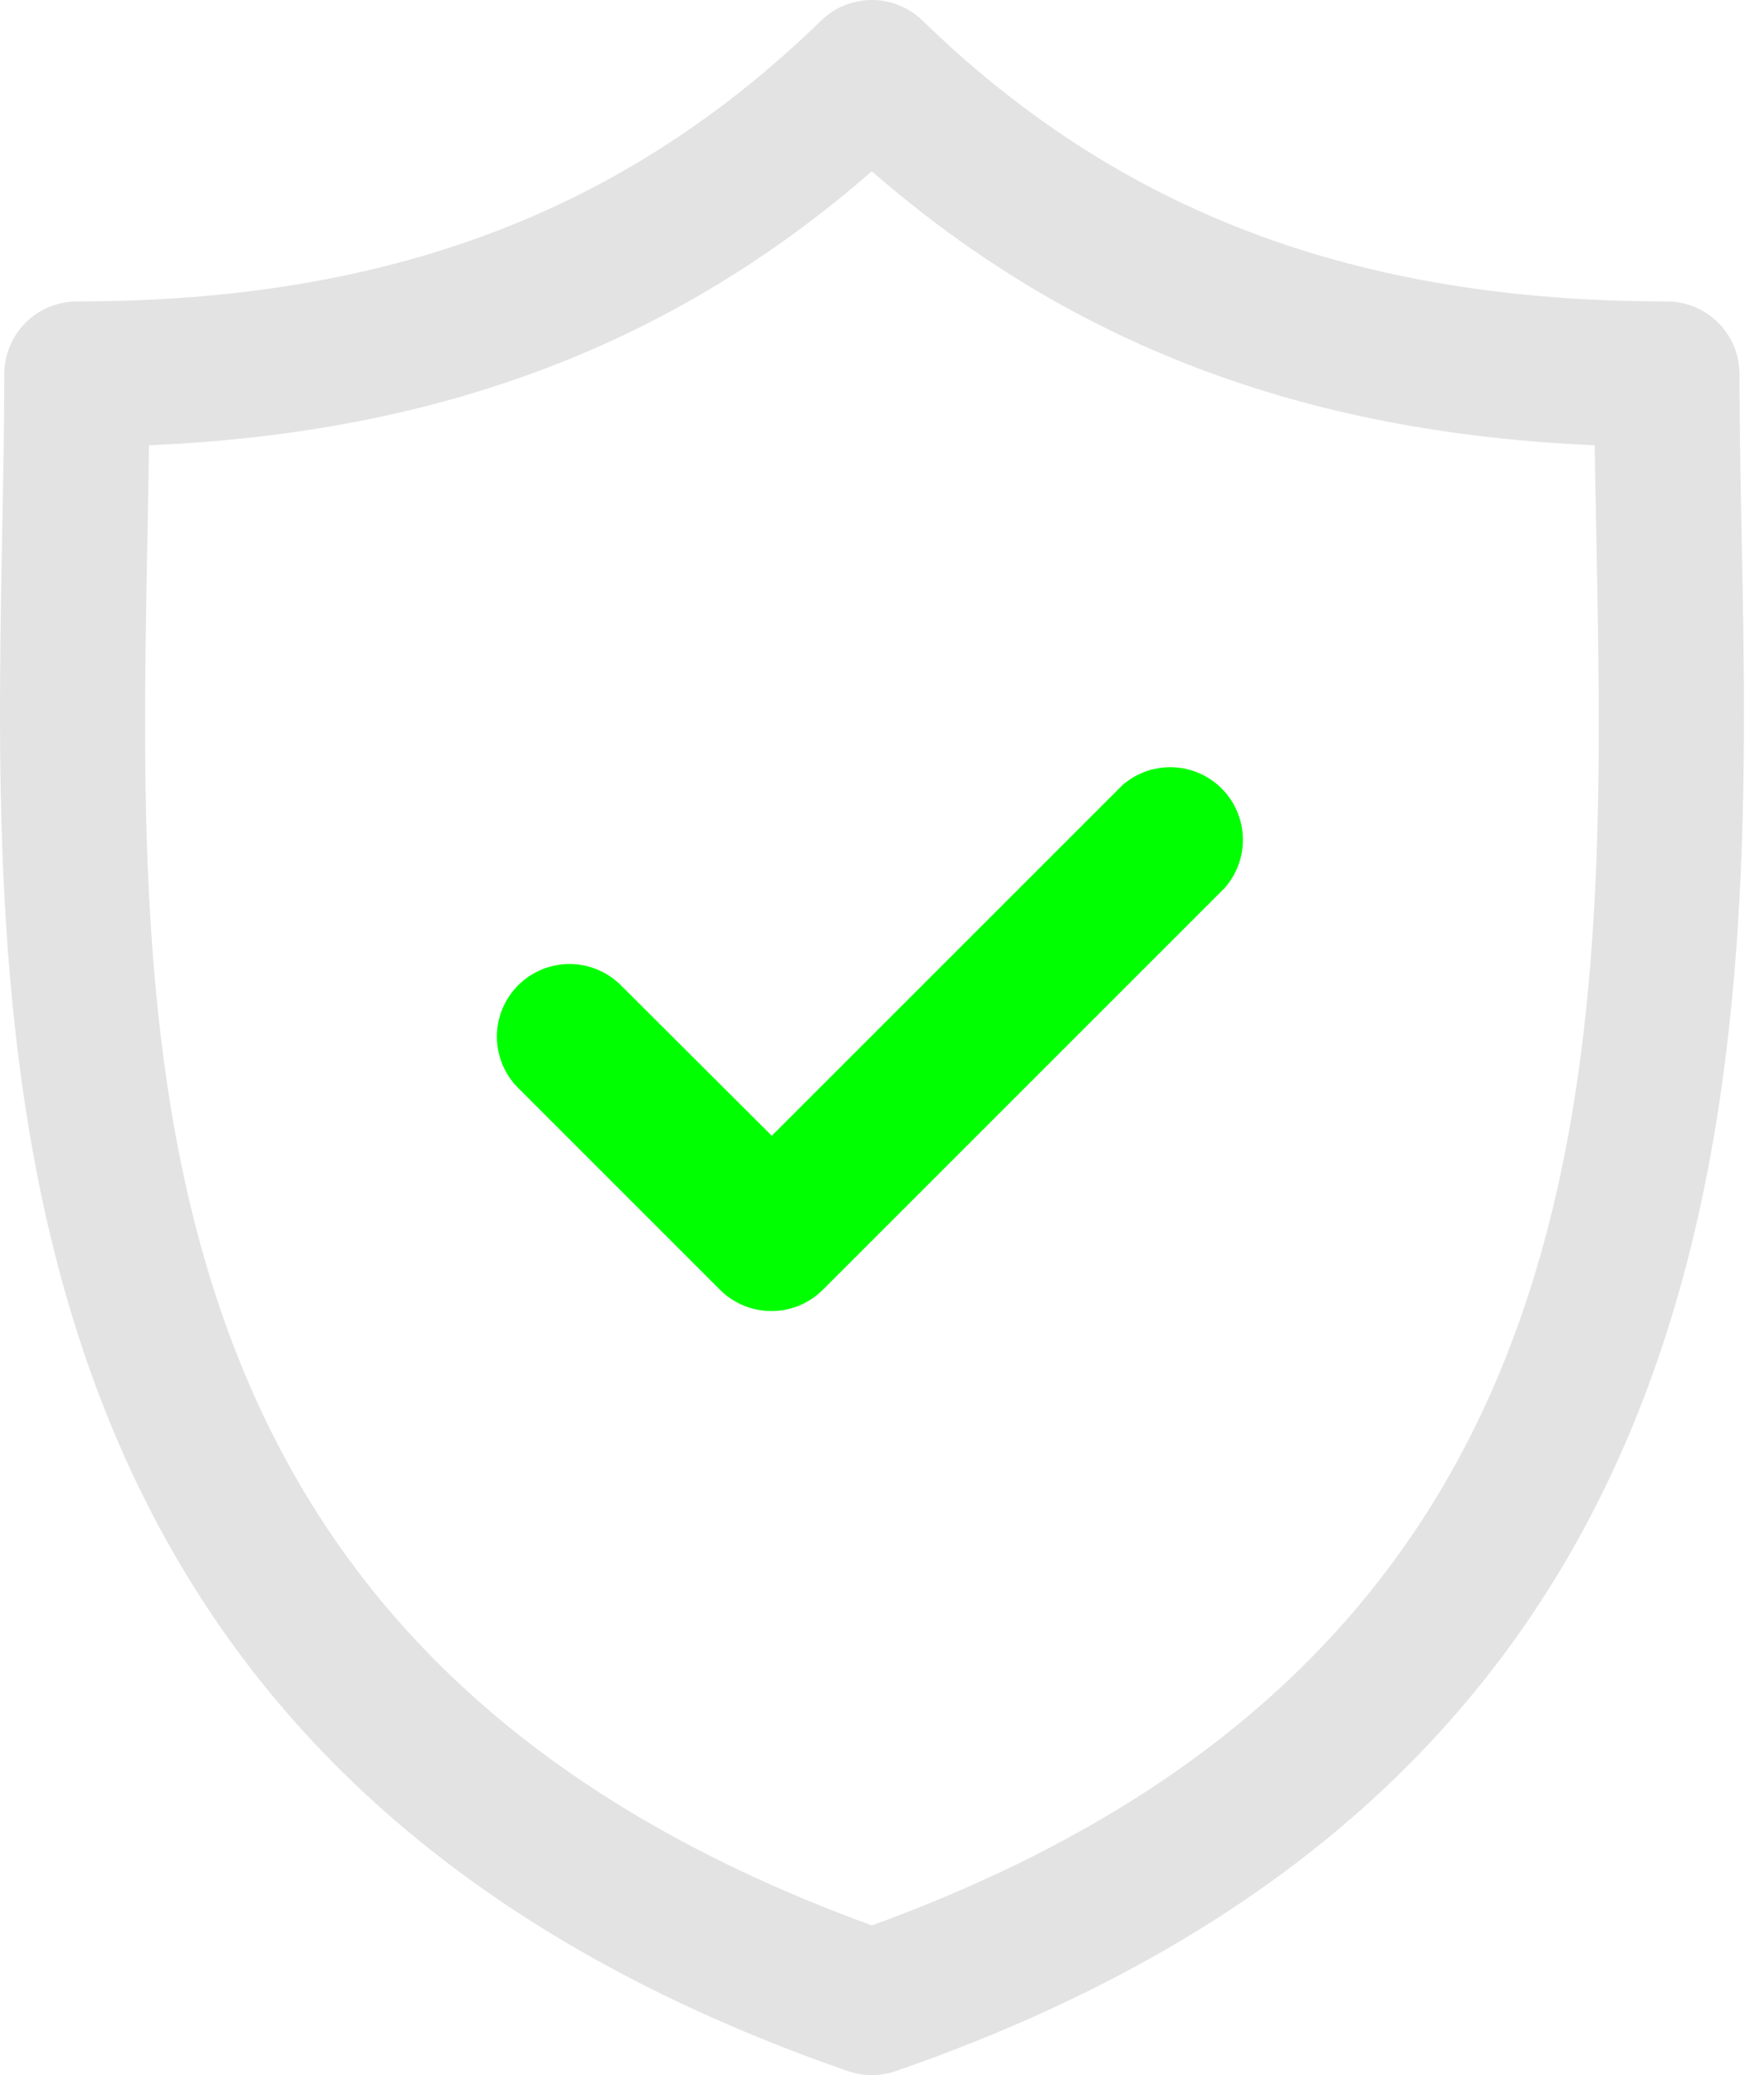 <svg xmlns="http://www.w3.org/2000/svg" width="85" height="100" viewBox="0 0 85 100" fill="none"><path d="M83.921 25.746C83.87 23.048 83.819 20.495 83.819 18.026C83.819 17.098 83.45 16.208 82.793 15.551C82.137 14.895 81.247 14.526 80.318 14.526C65.351 14.526 53.949 10.228 44.451 0.991C43.798 0.356 42.922 0 42.011 0C41.099 0 40.223 0.356 39.57 0.991C30.072 10.232 18.675 14.526 3.707 14.526C2.779 14.526 1.889 14.895 1.232 15.551C0.576 16.208 0.207 17.098 0.207 18.026C0.207 20.495 0.156 23.048 0.104 25.751C-0.362 50.874 -1.03 85.284 40.862 99.808C41.606 100.064 42.414 100.064 43.159 99.808C85.055 85.284 84.421 50.869 83.921 25.746ZM42.011 92.784C6.074 79.716 6.624 51.14 7.105 25.881C7.133 24.364 7.161 22.894 7.18 21.457C21.181 20.864 32.415 16.617 42.011 8.254C51.611 16.617 62.821 20.855 76.841 21.457C76.865 22.894 76.893 24.364 76.921 25.881C77.42 51.14 77.943 79.731 42.011 92.784Z" fill="#E3E3E3"></path><path d="M54.084 37.838L37.189 54.733L29.96 47.523C29.637 47.188 29.251 46.922 28.823 46.739C28.396 46.555 27.937 46.459 27.472 46.455C27.007 46.451 26.547 46.54 26.116 46.716C25.686 46.893 25.296 47.153 24.967 47.481C24.639 47.81 24.379 48.201 24.203 48.632C24.027 49.062 23.939 49.523 23.943 49.987C23.948 50.452 24.044 50.911 24.228 51.339C24.412 51.766 24.678 52.152 25.013 52.474L34.697 62.159C35.354 62.813 36.243 63.18 37.171 63.18C38.098 63.18 38.987 62.813 39.644 62.159L59.013 42.79C59.602 42.123 59.916 41.258 59.889 40.368C59.863 39.479 59.499 38.633 58.871 38.002C58.244 37.372 57.4 37.004 56.51 36.973C55.621 36.943 54.754 37.252 54.084 37.838Z" fill="#00FF01"></path></svg>